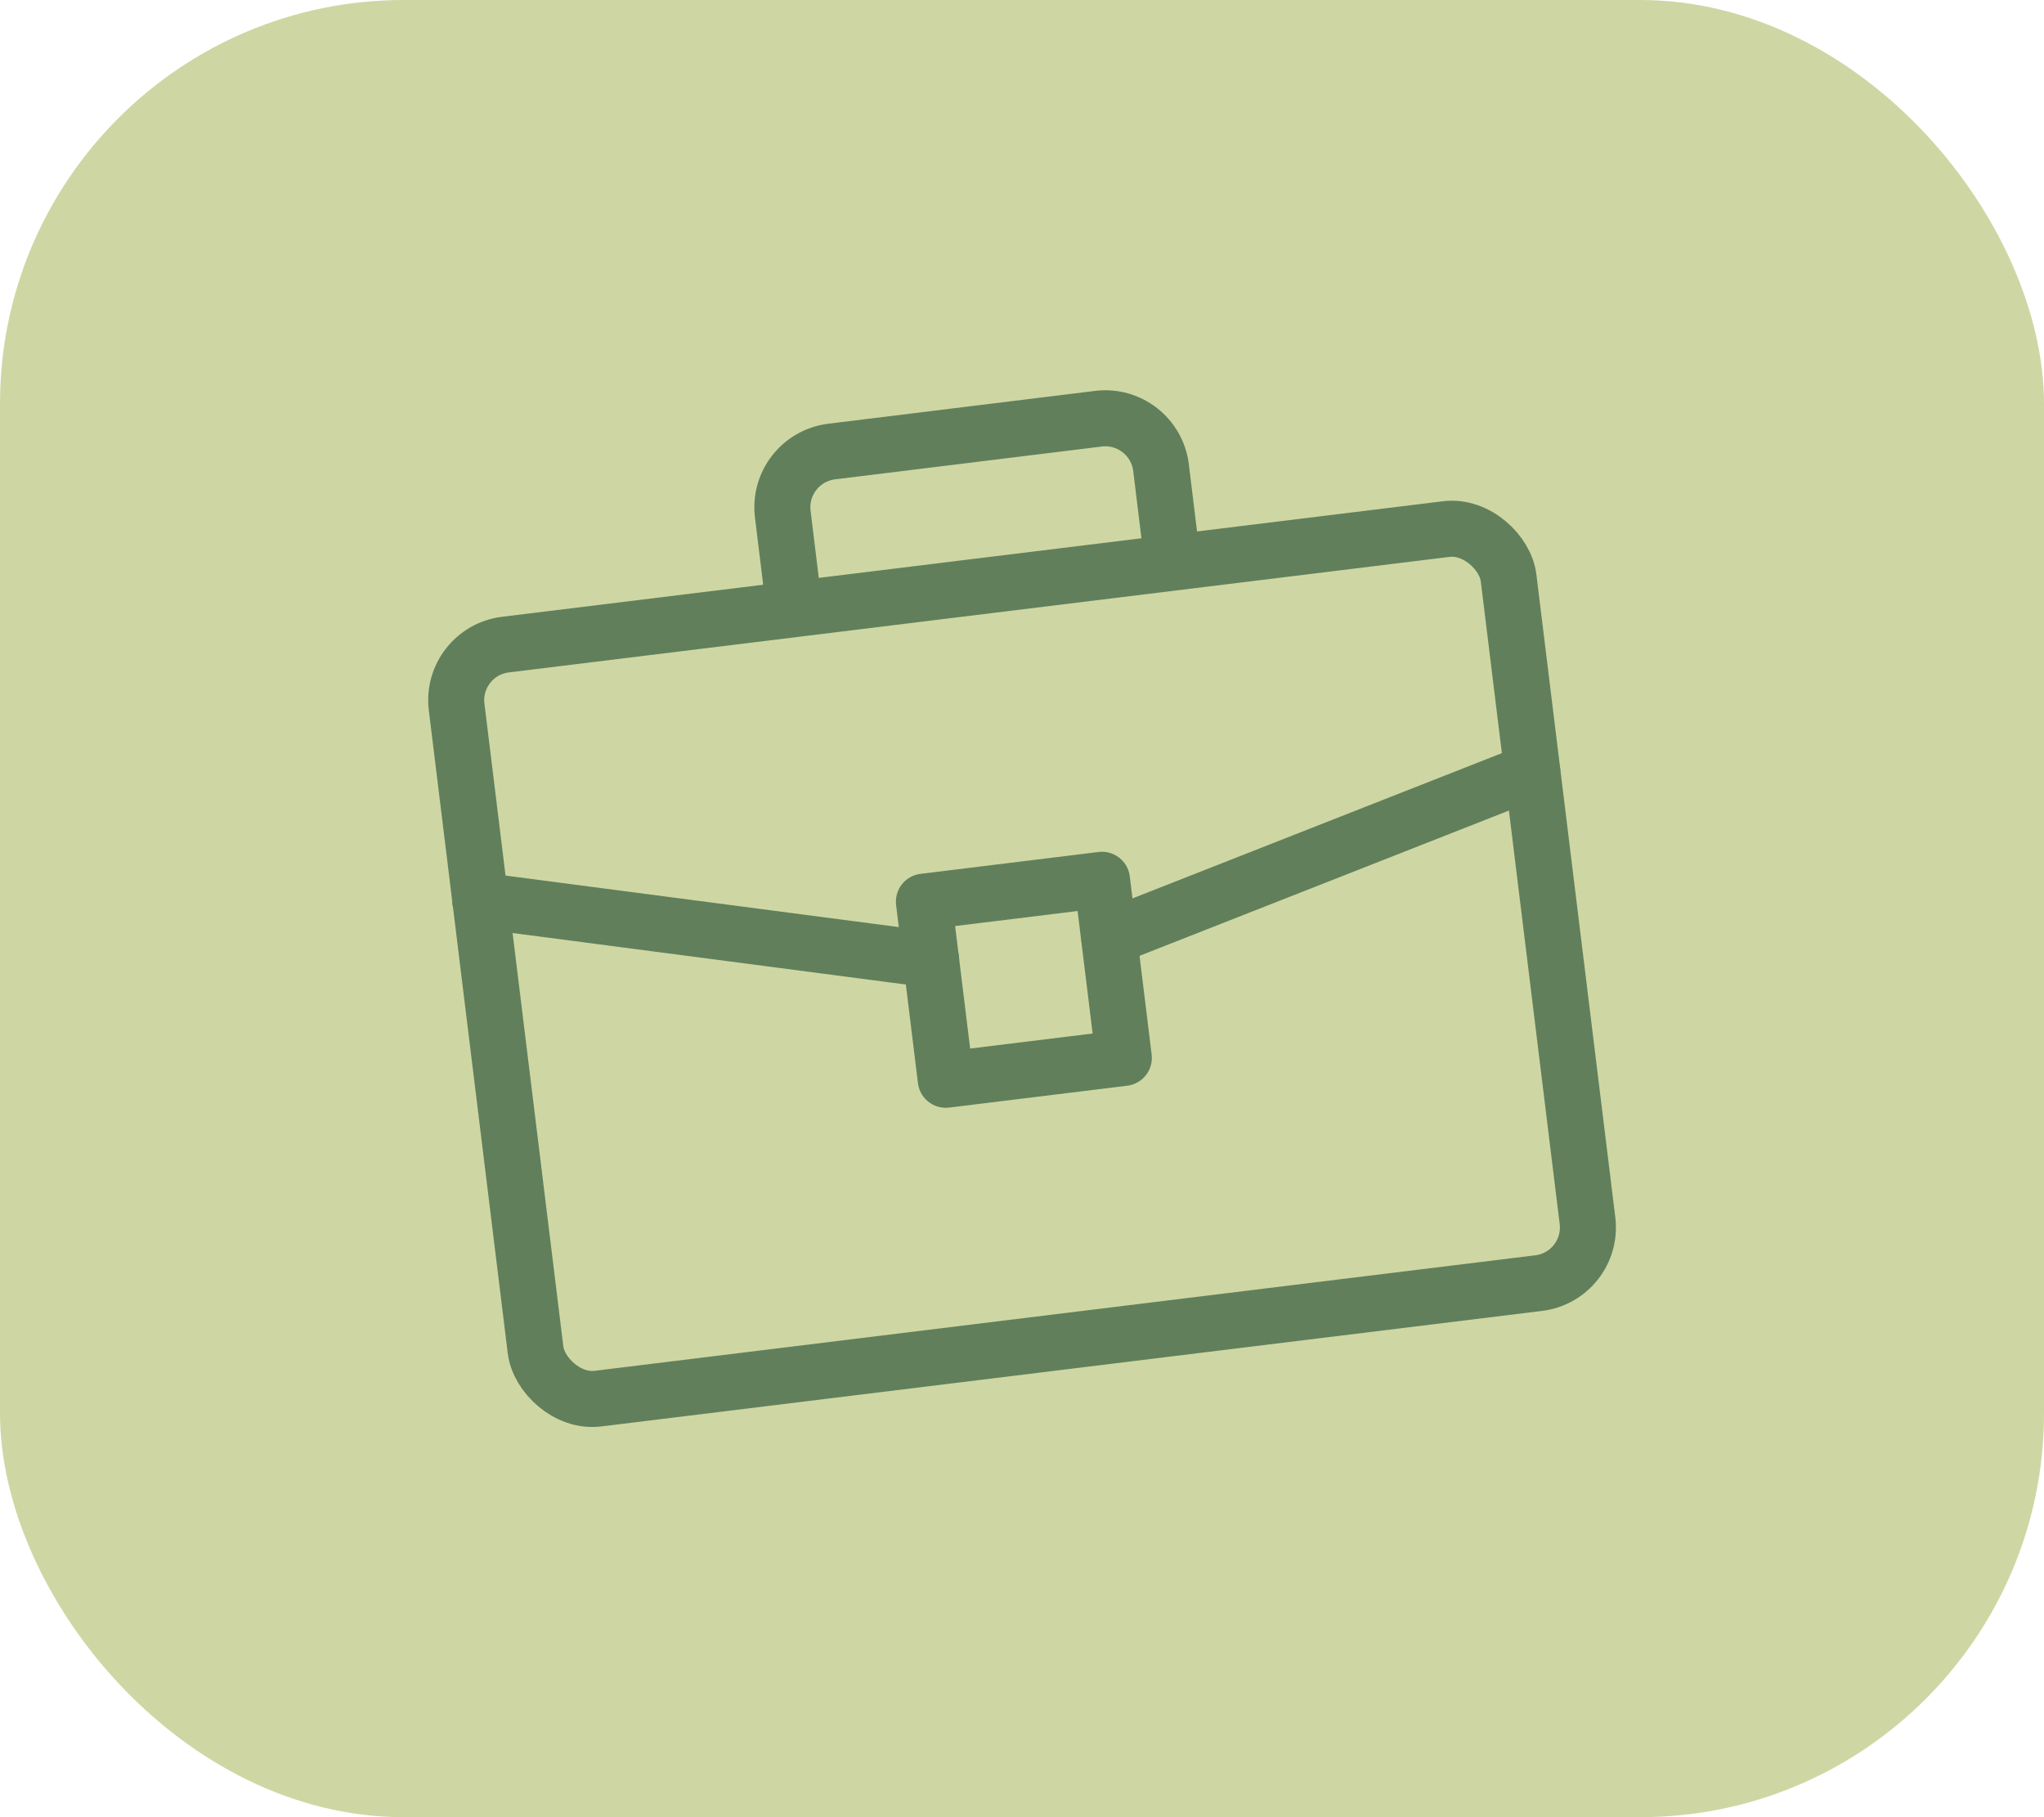 <?xml version="1.0" encoding="UTF-8"?><svg id="Layer_2" xmlns="http://www.w3.org/2000/svg" viewBox="0 0 81 72"><defs><style>.cls-1{fill:#ced7a3;}.cls-2{fill:none;stroke:#617f5b;stroke-linecap:round;stroke-linejoin:round;stroke-width:2.22px;}</style></defs><g id="Layer_1-2"><rect class="cls-1" width="81" height="72" rx="16" ry="16"/><rect class="cls-2" x="19.5" y="23.14" width="42" height="30.1" rx="2.22" ry="2.22" transform="translate(-4.35 5.22) rotate(-7)"/><rect class="cls-2" x="37.02" y="35.27" width="7.11" height="7.11" transform="translate(-4.43 5.23) rotate(-7)"/><line class="cls-2" x1="19.03" y1="35.68" x2="36.9" y2="38.02"/><line class="cls-2" x1="60.72" y1="30.56" x2="43.96" y2="37.15"/><path class="cls-2" d="M46.42,21.89l-.41-3.36c-.15-1.22-1.26-2.09-2.48-1.94l-10.57,1.3c-1.22.15-2.09,1.26-1.94,2.48l.41,3.36"/></g></svg>